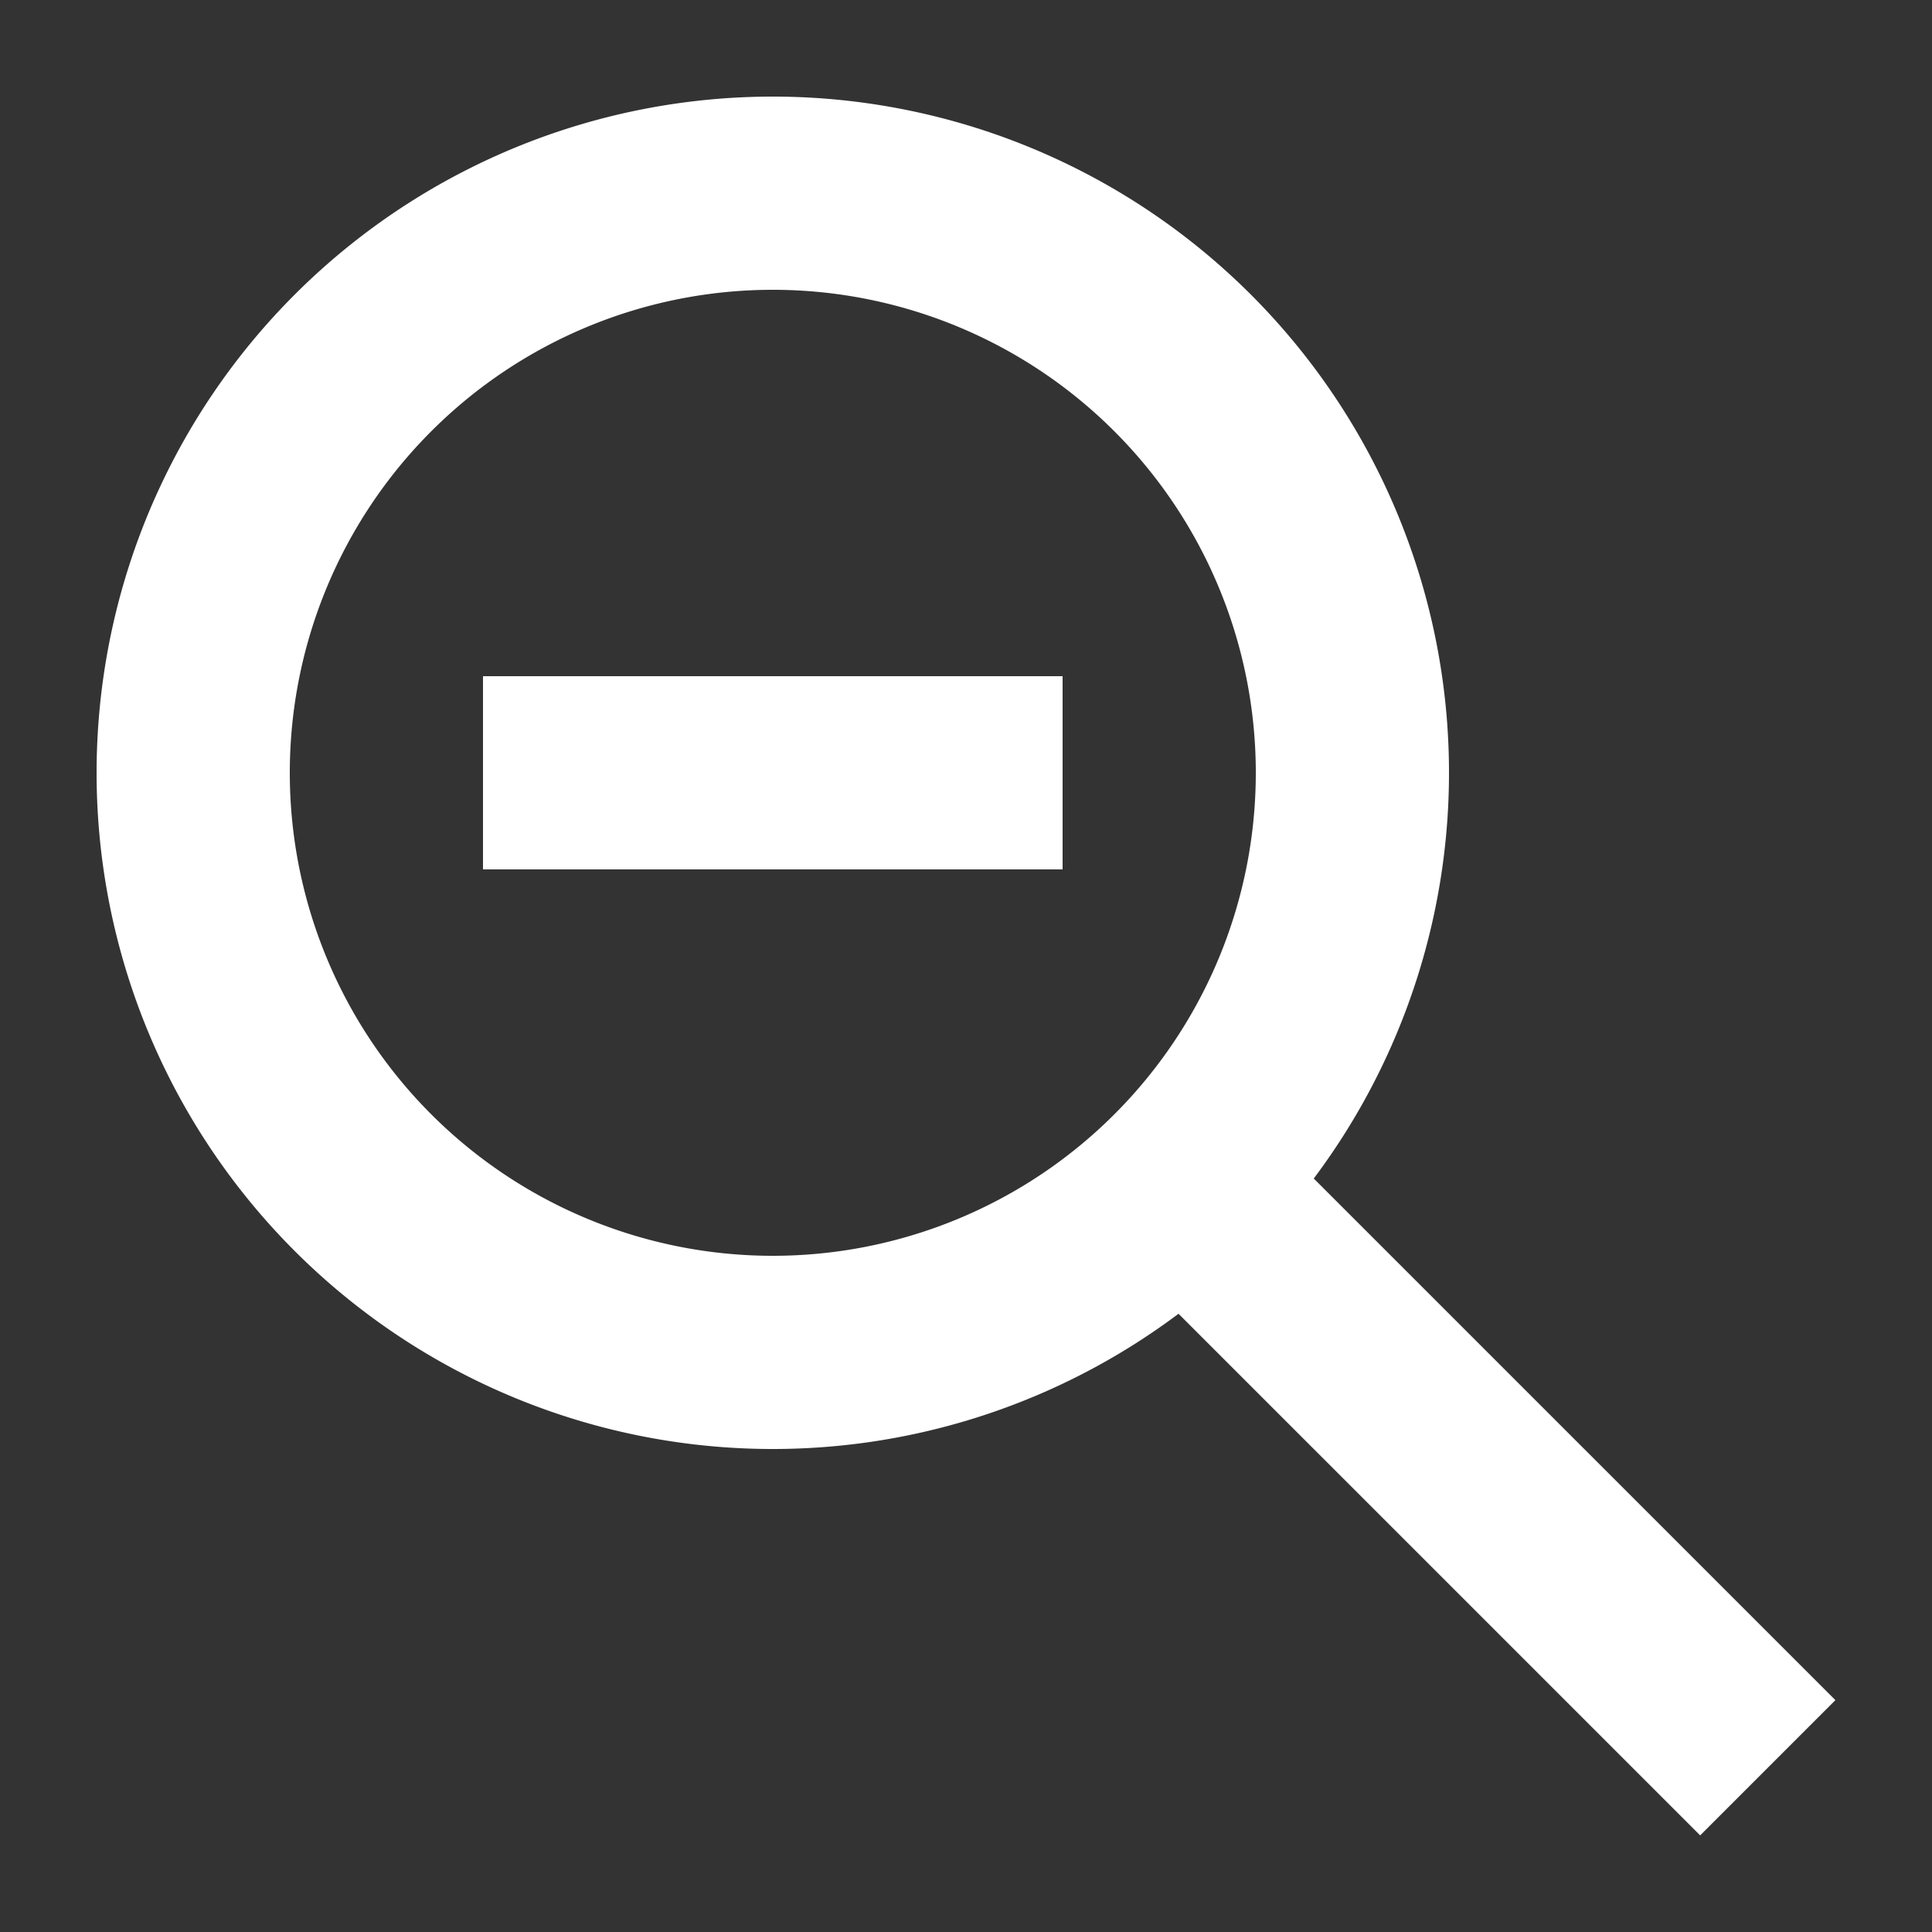 <?xml version="1.0" encoding="UTF-8"?>
<svg xmlns="http://www.w3.org/2000/svg" width="20" height="20" viewBox="0 0 20 20">
	<rect x="0" y="0" width="20" height="20" fill="#333333" stroke="none"/>
	<title>
		zoom out
	</title><g fill="#fff">
	<path fill-rule="evenodd" d="M8 15a7 7 0 0 0 4.2-1.4l5.4 5.4 1.4-1.4-5.4-5.4A7 7 0 1 0 8 15Zm0-2A5 5 0 1 0 8 3a5 5 0 0 0 0 10Zm3-6H5v2h6V7Z"/>
</g></svg>
